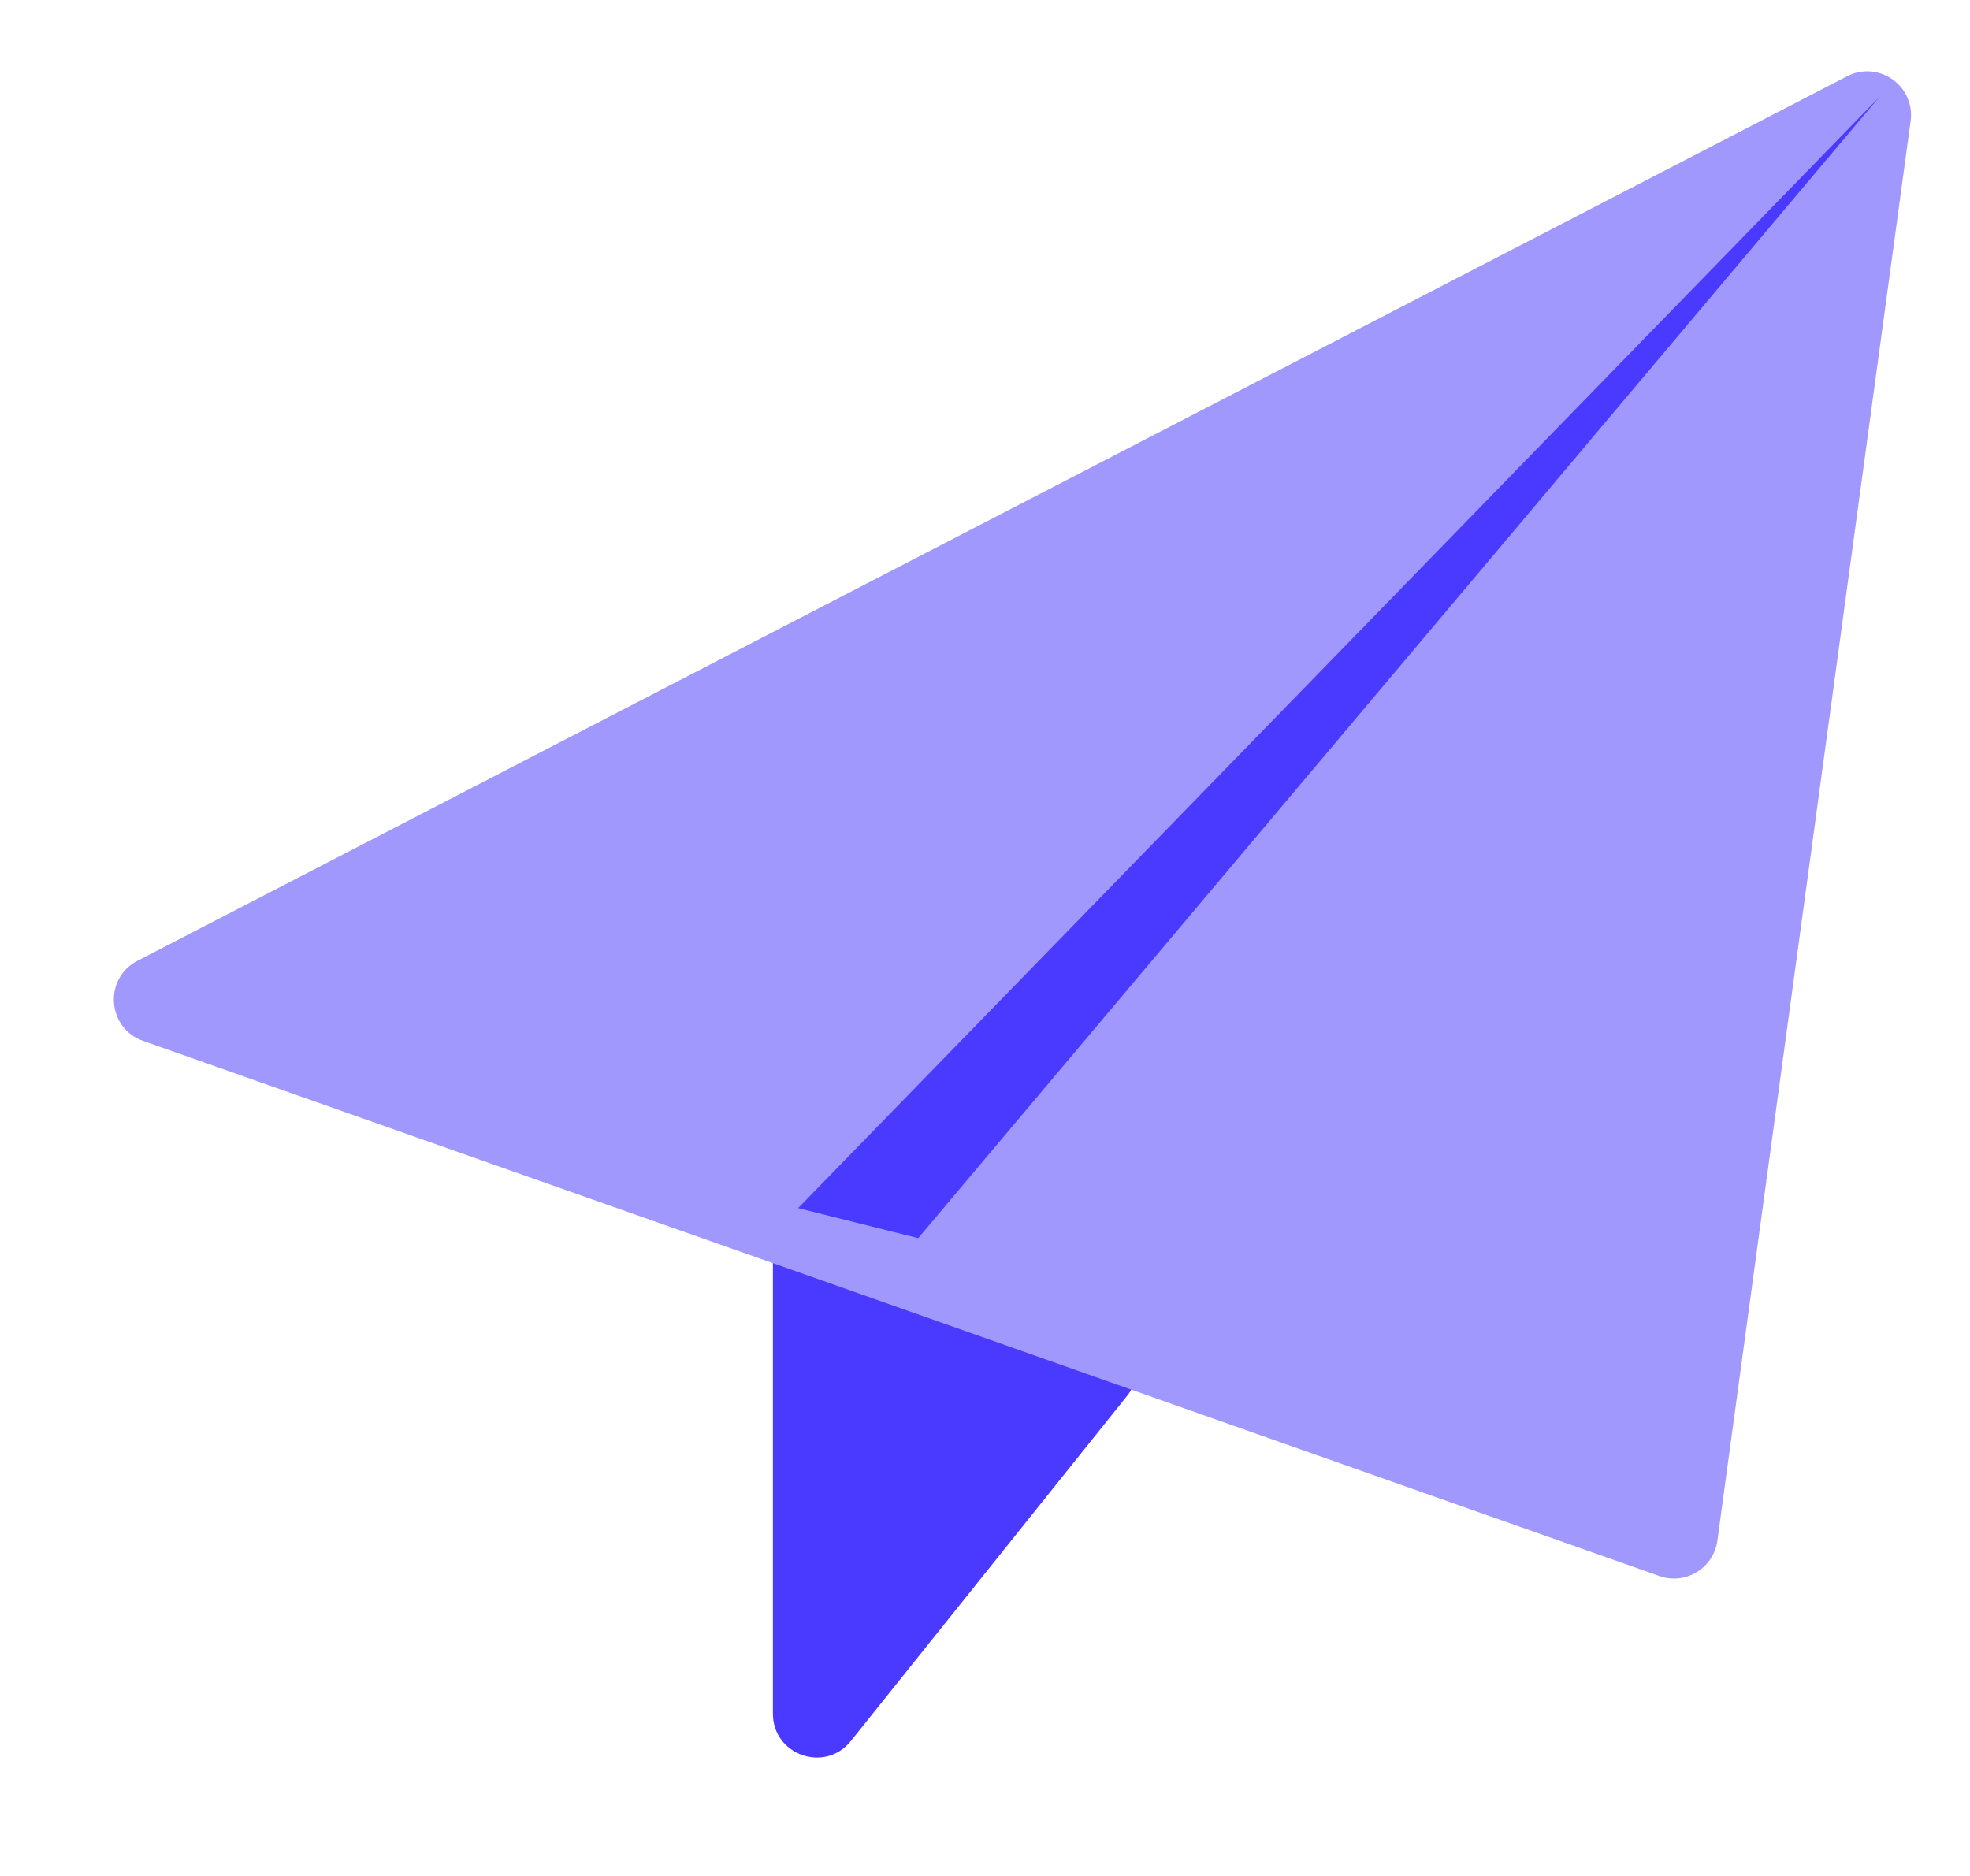 <svg width="21" height="20" viewBox="0 0 21 20" fill="none" xmlns="http://www.w3.org/2000/svg">
  <path d="M8.239 18.27V13.424C8.239 13.094 8.571 12.869 8.878 12.99L11.822 14.155C12.114 14.271 12.211 14.636 12.015 14.881L9.07 18.561C8.795 18.906 8.239 18.711 8.239 18.27Z" fill="#4A3AFF"/>
  <path d="M19.69 0.813L1.466 10.243C1.103 10.43 1.139 10.961 1.525 11.097L17.689 16.802C17.968 16.901 18.267 16.718 18.307 16.425L20.367 1.291C20.418 0.916 20.026 0.64 19.69 0.813Z" fill="#A098FC"/>
  <path d="M20.028 1.04L8.508 12.88L9.788 13.2L20.028 1.04Z" fill="#4A3AFF"/>
</svg>


